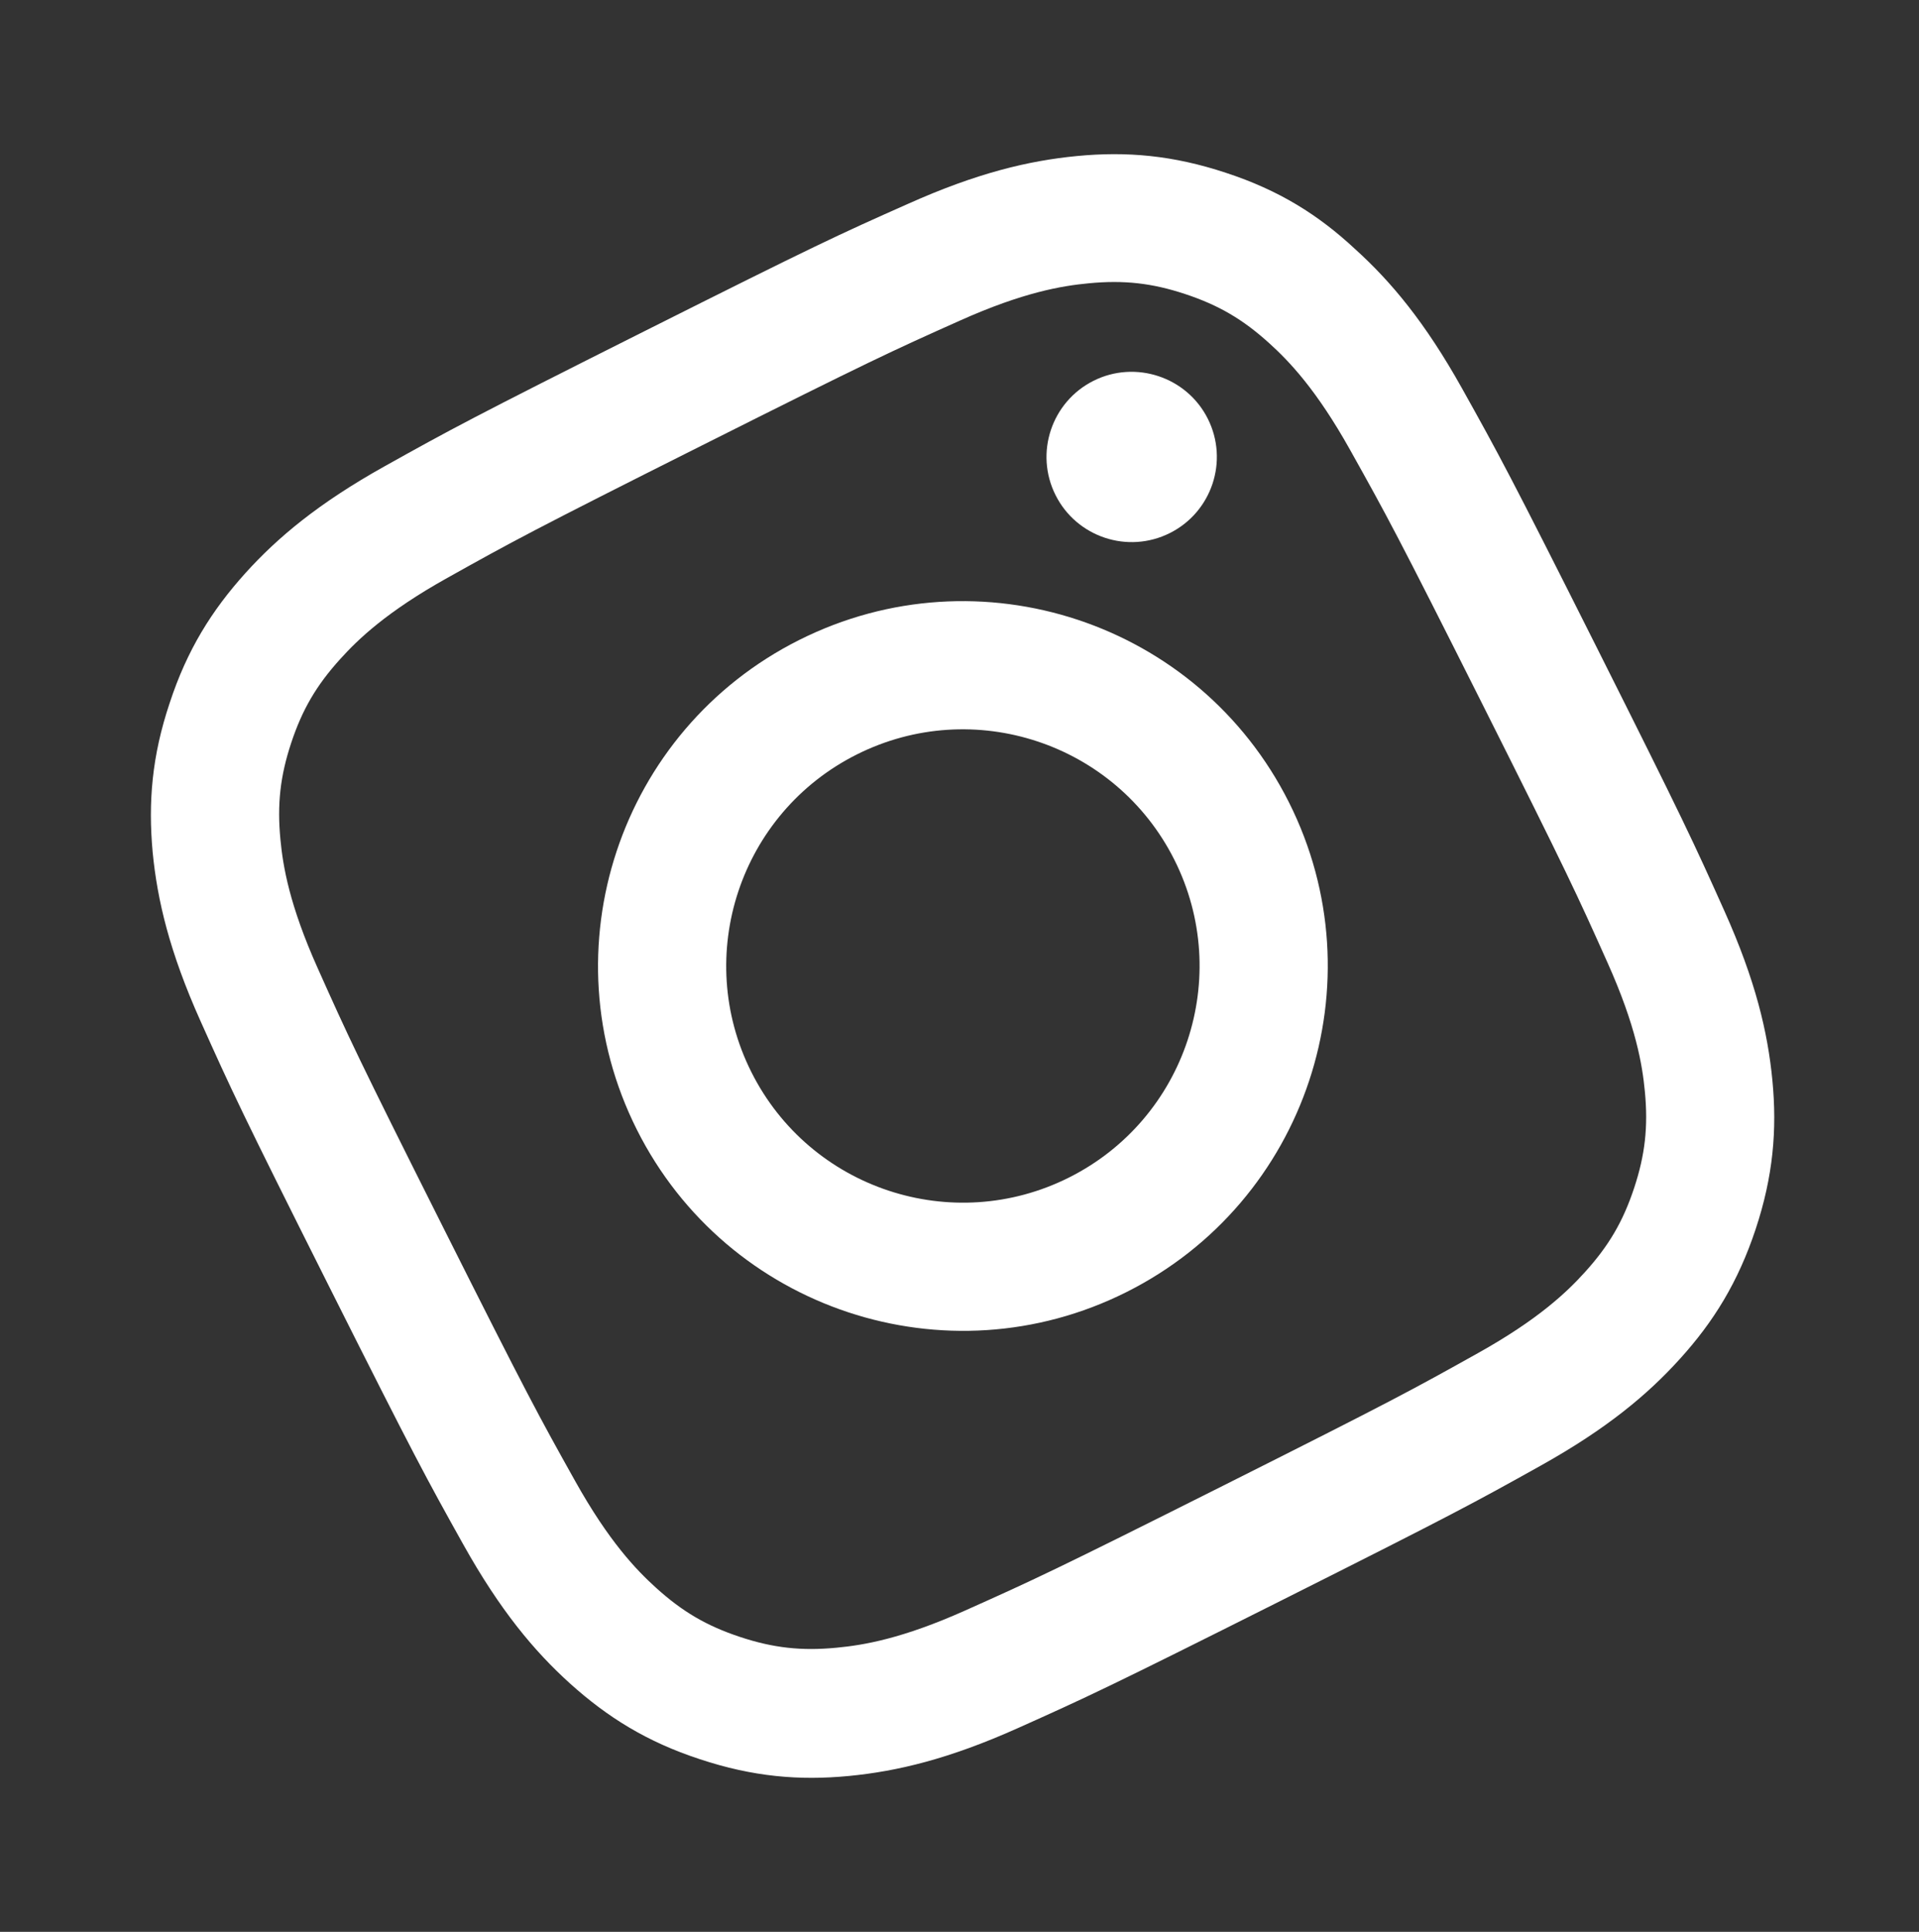 <svg width="149" height="150" viewBox="0 0 149 150" fill="none" xmlns="http://www.w3.org/2000/svg">
<rect x="0" y="0" width="149" height="150" fill="#333333" stroke="none"/>
<g clip-path="url(#clip0_862_607)">
<path d="M54.478 34.599C67.646 27.988 69.234 27.263 74.529 24.895C79.448 22.69 82.453 22.194 84.524 21.998C87.259 21.733 89.456 21.98 92.029 22.834C94.632 23.697 96.512 24.801 98.548 26.648C100.091 28.042 102.214 30.254 104.832 34.941C107.673 40.023 108.513 41.554 115.114 54.702C121.724 67.87 122.449 69.458 124.818 74.753C127.022 79.672 127.519 82.677 127.715 84.748C127.979 87.483 127.732 89.68 126.879 92.253C126.016 94.856 124.911 96.736 123.065 98.772C121.671 100.315 119.458 102.438 114.771 105.056C109.689 107.897 108.159 108.737 95.01 115.338C81.843 121.948 80.254 122.673 74.96 125.042C70.041 127.246 67.036 127.742 64.965 127.938C62.23 128.203 60.033 127.956 57.459 127.103C54.857 126.24 52.977 125.135 50.941 123.289C49.397 121.894 47.275 119.682 44.656 114.995C41.816 109.913 40.975 108.383 34.375 95.234C27.764 82.066 27.039 80.478 24.671 75.184C22.466 70.264 21.97 67.26 21.774 65.189C21.51 62.453 21.757 60.257 22.61 57.683C23.473 55.081 24.578 53.2 26.424 51.165C27.818 49.621 30.03 47.498 34.718 44.88C39.78 42.05 41.311 41.209 54.478 34.599ZM50.023 25.724C36.644 32.441 34.998 33.339 29.858 36.208C24.738 39.068 21.563 41.722 19.053 44.501C16.438 47.405 14.525 50.462 13.174 54.587C11.793 58.702 11.5 62.296 11.853 66.168C12.216 69.915 13.166 73.921 15.564 79.273C17.981 84.664 18.764 86.368 25.481 99.747C32.197 113.127 33.096 114.773 35.965 119.912C38.825 125.033 41.479 128.207 44.258 130.717C47.162 133.333 50.218 135.245 54.344 136.597C58.45 137.958 62.053 138.27 65.915 137.898C69.662 137.535 73.668 136.585 79.02 134.187C84.392 131.78 86.096 130.997 99.475 124.28C112.855 117.563 114.501 116.665 119.64 113.795C124.761 110.936 127.935 108.281 130.445 105.503C133.051 102.628 134.954 99.552 136.315 95.446C137.676 91.34 137.988 87.737 137.616 83.874C137.254 80.127 136.303 76.122 133.906 70.769C131.498 65.398 130.715 63.694 123.999 50.314C117.282 36.935 116.383 35.289 113.514 30.149C110.654 25.029 108 21.854 105.222 19.345C102.366 16.681 99.309 14.768 95.184 13.417C91.078 12.056 87.474 11.743 83.612 12.116C79.865 12.478 75.859 13.429 70.507 15.826C65.106 18.224 63.403 19.007 50.023 25.724Z" fill="white"/>
<path d="M62.056 49.691C48.079 56.708 42.432 73.739 49.449 87.715C56.465 101.691 73.496 107.338 87.472 100.322C101.449 93.306 107.096 76.274 100.079 62.298C93.063 48.322 76.032 42.675 62.056 49.691ZM83.008 91.428C73.94 95.98 62.895 92.317 58.343 83.25C53.791 74.183 57.453 63.137 66.52 58.585C75.588 54.033 86.633 57.696 91.185 66.763C95.737 75.83 92.075 86.876 83.008 91.428Z" fill="white"/>
<path d="M93.779 32.512C95.422 35.785 94.09 39.756 90.836 41.389C87.564 43.032 83.592 41.7 81.959 38.446C80.316 35.173 81.649 31.203 84.902 29.569C88.156 27.936 92.146 29.259 93.779 32.512Z" fill="white"/>
</g>
<defs>
<clipPath id="clip0_862_607">
<rect width="110.289" height="110.289" fill="white" transform="translate(0.74 50.464) rotate(-26.657)"/>
</clipPath>
</defs>
</svg>
